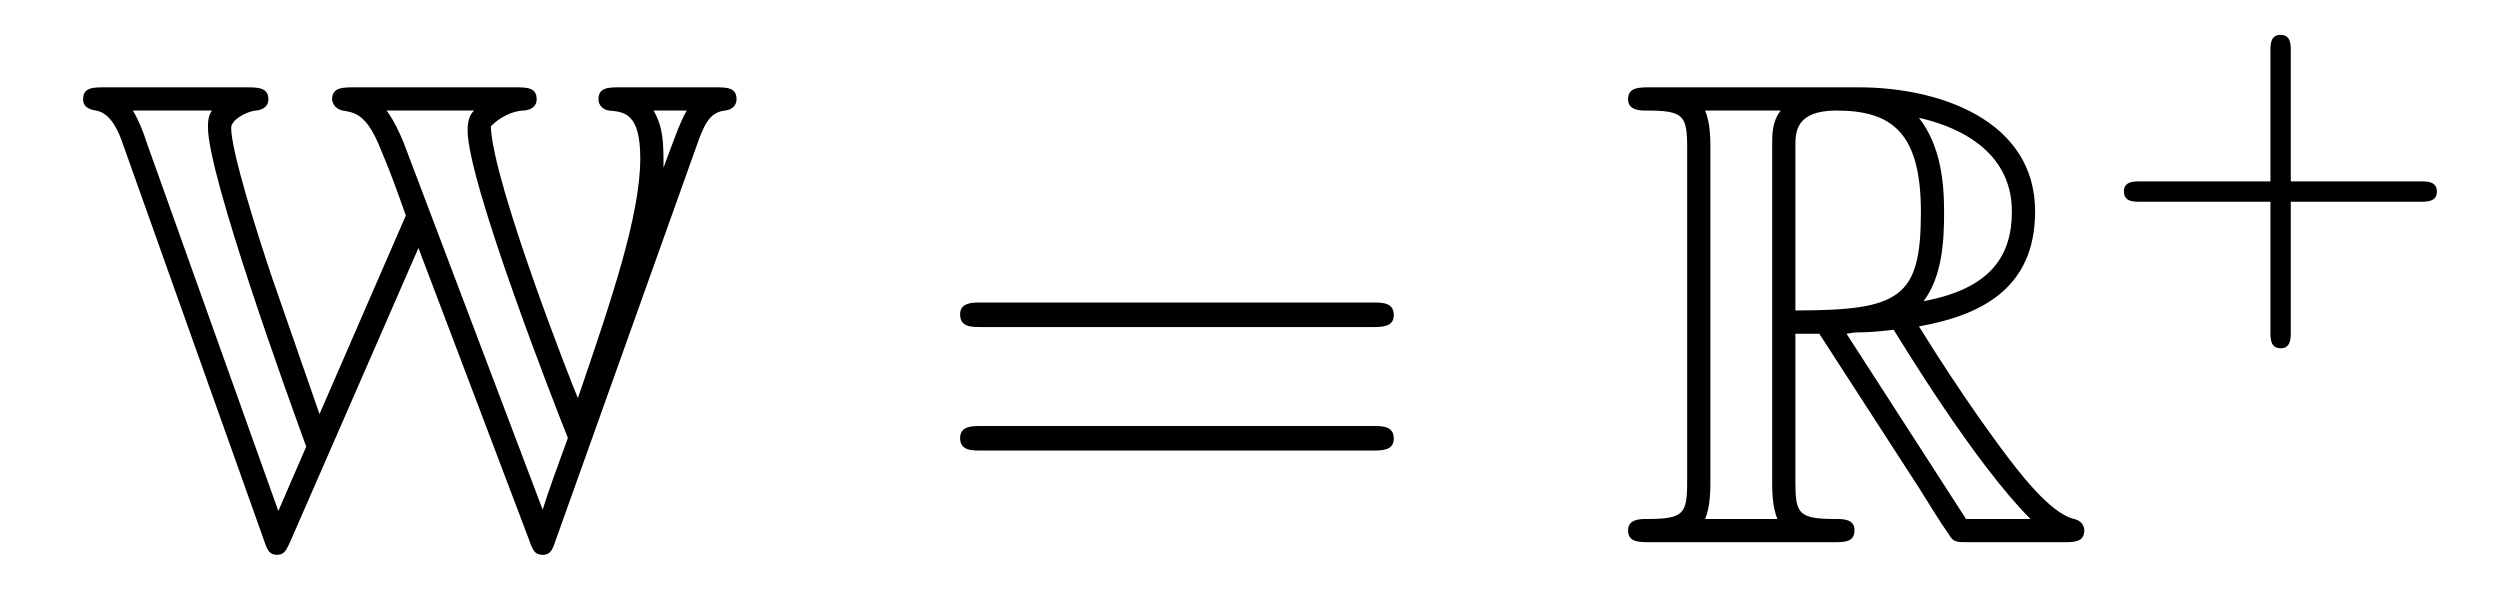 <?xml version='1.0'?>
<!-- This file was generated by dvisvgm 1.14.1 -->
<svg height='11pt' version='1.1' viewBox='0 -11 45 11' width='45pt' xmlns='http://www.w3.org/2000/svg' xmlns:xlink='http://www.w3.org/1999/xlink'>
<g id='page1'>
<g transform='matrix(1 0 0 1 -127 653)'>
<path d='M139.565 -661.448C139.708 -661.855 139.828 -661.986 140.055 -662.01C140.211 -662.034 140.258 -662.13 140.258 -662.213C140.258 -662.428 140.079 -662.428 139.864 -662.428H138.167C137.951 -662.428 137.772 -662.428 137.772 -662.213C137.772 -662.106 137.856 -662.022 137.963 -662.01C138.238 -661.986 138.525 -661.962 138.525 -661.149C138.525 -660.121 137.999 -658.579 137.402 -656.834C137.306 -657.049 135.871 -660.707 135.835 -661.723C135.883 -661.783 136.11 -661.986 136.409 -662.01C136.469 -662.01 136.66 -662.034 136.66 -662.213C136.66 -662.428 136.481 -662.428 136.266 -662.428H133.385C133.17 -662.428 132.978 -662.428 132.978 -662.213C132.978 -662.178 133.002 -662.046 133.17 -662.01C133.385 -661.974 133.6 -661.95 133.851 -661.317C134.007 -660.958 134.162 -660.528 134.305 -660.121L132.751 -656.547L131.903 -658.986C131.628 -659.799 131.161 -661.281 131.161 -661.699C131.161 -661.831 131.401 -661.986 131.604 -662.01C131.64 -662.01 131.831 -662.034 131.831 -662.213C131.831 -662.428 131.64 -662.428 131.424 -662.428H128.89C128.675 -662.428 128.496 -662.428 128.496 -662.213C128.496 -662.046 128.663 -662.022 128.723 -662.01C128.998 -661.974 129.141 -661.604 129.189 -661.472L131.747 -654.288C131.807 -654.108 131.843 -654.013 131.986 -654.013C132.118 -654.013 132.153 -654.097 132.225 -654.252L134.532 -659.536L136.517 -654.3C136.588 -654.097 136.624 -654.013 136.768 -654.013C136.911 -654.013 136.947 -654.108 137.007 -654.288L139.565 -661.448ZM139.362 -662.01C139.242 -661.819 139.075 -661.329 138.943 -660.982C138.943 -661.424 138.943 -661.699 138.764 -662.01H139.362ZM134.269 -661.424C134.186 -661.627 134.09 -661.831 133.959 -662.01H135.537C135.417 -661.914 135.417 -661.711 135.417 -661.652C135.417 -660.719 137.019 -656.619 137.222 -656.117C137.031 -655.591 136.863 -655.137 136.768 -654.826L134.269 -661.424ZM129.631 -661.46C129.595 -661.58 129.512 -661.807 129.392 -662.01H130.815C130.779 -661.95 130.743 -661.902 130.743 -661.711C130.743 -660.839 132.189 -656.846 132.512 -655.961L132.01 -654.802L129.631 -661.46Z' fill-rule='evenodd'/>
<path d='M151.705 -658.113C151.872 -658.113 152.088 -658.113 152.088 -658.328C152.088 -658.555 151.884 -658.555 151.705 -658.555H144.664C144.497 -658.555 144.282 -658.555 144.282 -658.34C144.282 -658.113 144.485 -658.113 144.664 -658.113H151.705ZM151.705 -655.89C151.872 -655.89 152.088 -655.89 152.088 -656.105C152.088 -656.332 151.884 -656.332 151.705 -656.332H144.664C144.497 -656.332 144.282 -656.332 144.282 -656.117C144.282 -655.89 144.485 -655.89 144.664 -655.89H151.705Z' fill-rule='evenodd'/>
<path d='M159.317 -657.993H159.747L161.541 -655.22C161.66 -655.029 161.947 -654.563 162.078 -654.383C162.162 -654.24 162.198 -654.24 162.473 -654.24H164.123C164.338 -654.24 164.517 -654.24 164.517 -654.455C164.517 -654.551 164.445 -654.634 164.338 -654.658C163.896 -654.754 163.31 -655.543 163.023 -655.926C162.939 -656.045 162.341 -656.834 161.541 -658.125C162.604 -658.316 163.632 -658.771 163.632 -660.193C163.632 -661.855 161.875 -662.428 160.464 -662.428H156.711C156.496 -662.428 156.305 -662.428 156.305 -662.213C156.305 -662.01 156.532 -662.01 156.627 -662.01C157.309 -662.01 157.369 -661.927 157.369 -661.329V-655.34C157.369 -654.742 157.309 -654.658 156.627 -654.658C156.532 -654.658 156.305 -654.658 156.305 -654.455C156.305 -654.24 156.496 -654.24 156.711 -654.24H159.986C160.202 -654.24 160.381 -654.24 160.381 -654.455C160.381 -654.658 160.178 -654.658 160.046 -654.658C159.365 -654.658 159.317 -654.754 159.317 -655.34V-657.993ZM161.624 -658.579C161.959 -659.022 161.994 -659.655 161.994 -660.181C161.994 -660.755 161.923 -661.388 161.541 -661.879C162.03 -661.771 163.214 -661.401 163.214 -660.193C163.214 -659.416 162.855 -658.807 161.624 -658.579ZM159.317 -661.365C159.317 -661.616 159.317 -662.01 160.058 -662.01C161.074 -662.01 161.576 -661.592 161.576 -660.181C161.576 -658.639 161.206 -658.412 159.317 -658.412V-661.365ZM157.691 -654.658C157.787 -654.873 157.787 -655.208 157.787 -655.316V-661.353C157.787 -661.472 157.787 -661.795 157.691 -662.01H159.054C158.899 -661.819 158.899 -661.58 158.899 -661.401V-655.316C158.899 -655.196 158.899 -654.873 158.994 -654.658H157.691ZM160.237 -657.993C160.321 -658.006 160.369 -658.017 160.464 -658.017C160.644 -658.017 160.907 -658.041 161.086 -658.065C161.265 -657.778 162.556 -655.651 163.549 -654.658H162.389L160.237 -657.993Z' fill-rule='evenodd'/>
<path d='M168.234 -660.369H170.577C170.688 -660.369 170.864 -660.369 170.864 -660.552C170.864 -660.735 170.688 -660.735 170.577 -660.735H168.234V-663.086C168.234 -663.198 168.234 -663.373 168.051 -663.373C167.868 -663.373 167.868 -663.198 167.868 -663.086V-660.735H165.517C165.405 -660.735 165.23 -660.735 165.23 -660.552C165.23 -660.369 165.405 -660.369 165.517 -660.369H167.868V-658.018C167.868 -657.907 167.868 -657.731 168.051 -657.731C168.234 -657.731 168.234 -657.907 168.234 -658.018V-660.369Z' fill-rule='evenodd'/>
</g>
</g>
</svg>
